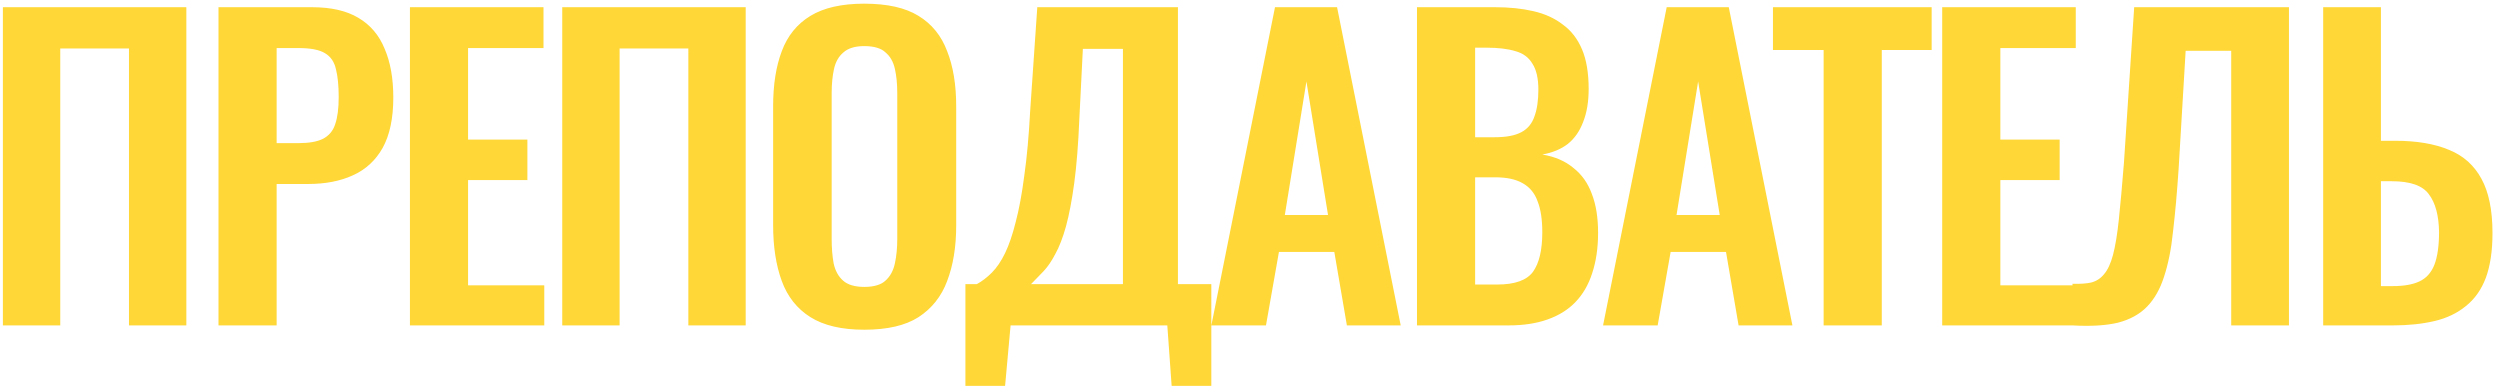 <?xml version="1.0" encoding="UTF-8"?> <svg xmlns="http://www.w3.org/2000/svg" width="315" height="49" viewBox="0 0 315 49" fill="none"><path d="M0.364 41V0.909H23.479V41H16.252V6.106H7.591V41H0.364ZM27.53 41V0.909H39.31C41.719 0.909 43.666 1.354 45.151 2.245C46.669 3.136 47.774 4.44 48.467 6.155C49.193 7.838 49.556 9.884 49.556 12.293C49.556 14.899 49.11 17.011 48.219 18.628C47.329 20.212 46.075 21.367 44.458 22.093C42.874 22.819 40.993 23.182 38.815 23.182H34.856V41H27.53ZM34.856 18.034H37.627C38.947 18.034 39.97 17.853 40.696 17.49C41.455 17.094 41.967 16.483 42.231 15.659C42.528 14.801 42.676 13.662 42.676 12.243C42.676 10.791 42.56 9.62 42.33 8.729C42.132 7.805 41.67 7.129 40.944 6.7C40.251 6.271 39.145 6.056 37.627 6.056H34.856V18.034ZM51.652 41V0.909H68.48V6.056H58.977V17.589H66.451V22.687H58.977V35.952H68.579V41H51.652ZM70.843 41V0.909H93.957V41H86.731V6.106H78.069V41H70.843ZM108.898 41.544C106.06 41.544 103.8 41.017 102.117 39.961C100.434 38.905 99.23 37.387 98.504 35.407C97.778 33.427 97.415 31.084 97.415 28.379V13.382C97.415 10.676 97.778 8.366 98.504 6.452C99.23 4.506 100.434 3.021 102.117 1.998C103.8 0.975 106.06 0.463 108.898 0.463C111.802 0.463 114.078 0.975 115.728 1.998C117.411 3.021 118.615 4.506 119.341 6.452C120.1 8.366 120.48 10.676 120.48 13.382V28.428C120.48 31.101 120.1 33.427 119.341 35.407C118.615 37.354 117.411 38.872 115.728 39.961C114.078 41.017 111.802 41.544 108.898 41.544ZM108.898 36.15C110.119 36.15 111.01 35.886 111.571 35.358C112.165 34.83 112.56 34.104 112.758 33.18C112.956 32.256 113.055 31.25 113.055 30.161V11.699C113.055 10.577 112.956 9.571 112.758 8.68C112.56 7.789 112.165 7.096 111.571 6.601C111.01 6.073 110.119 5.809 108.898 5.809C107.743 5.809 106.869 6.073 106.275 6.601C105.681 7.096 105.285 7.789 105.087 8.68C104.889 9.571 104.79 10.577 104.79 11.699V30.161C104.79 31.25 104.872 32.256 105.037 33.18C105.235 34.104 105.631 34.83 106.225 35.358C106.819 35.886 107.71 36.15 108.898 36.15ZM121.642 48.622V35.803H123.077C123.737 35.44 124.364 34.962 124.958 34.368C125.585 33.741 126.146 32.916 126.641 31.893C127.136 30.87 127.581 29.567 127.977 27.983C128.406 26.366 128.769 24.403 129.066 22.093C129.396 19.783 129.643 17.044 129.808 13.877L130.699 0.909H148.419V35.803H152.626V48.622H147.627L147.082 41H127.334L126.641 48.622H121.642ZM129.907 35.803H141.489V6.155H136.441L135.995 15.015C135.863 18.183 135.649 20.872 135.352 23.083C135.055 25.261 134.708 27.075 134.312 28.527C133.916 29.946 133.471 31.101 132.976 31.992C132.514 32.883 132.019 33.609 131.491 34.17C130.963 34.731 130.435 35.275 129.907 35.803ZM152.632 41L160.65 0.909H168.471L176.489 41H169.708L168.124 31.744H161.145L159.512 41H152.632ZM161.888 27.092H167.332L164.61 10.264L161.888 27.092ZM178.541 41V0.909H188.391C190.172 0.909 191.773 1.074 193.192 1.404C194.643 1.734 195.881 2.295 196.904 3.087C197.96 3.846 198.768 4.885 199.329 6.205C199.89 7.525 200.17 9.191 200.17 11.204C200.17 12.821 199.939 14.207 199.477 15.361C199.049 16.516 198.405 17.44 197.547 18.133C196.689 18.793 195.617 19.239 194.33 19.47C195.914 19.734 197.217 20.294 198.24 21.152C199.296 21.977 200.071 23.066 200.566 24.419C201.094 25.772 201.358 27.405 201.358 29.319C201.358 31.233 201.111 32.932 200.616 34.417C200.154 35.869 199.444 37.09 198.488 38.08C197.564 39.037 196.392 39.763 194.973 40.258C193.588 40.752 191.954 41 190.073 41H178.541ZM185.866 35.852H188.638C190.849 35.852 192.35 35.325 193.142 34.269C193.934 33.18 194.33 31.513 194.33 29.27C194.33 27.653 194.132 26.349 193.736 25.36C193.373 24.337 192.746 23.578 191.855 23.083C190.997 22.588 189.842 22.34 188.391 22.34H185.866V35.852ZM185.866 17.292H188.341C189.793 17.292 190.915 17.077 191.707 16.648C192.499 16.219 193.043 15.559 193.34 14.669C193.67 13.778 193.835 12.656 193.835 11.303C193.835 9.884 193.588 8.795 193.093 8.036C192.631 7.244 191.921 6.716 190.964 6.452C190.007 6.155 188.787 6.007 187.302 6.007H185.866V17.292ZM201.986 41L210.004 0.909H217.825L225.843 41H219.062L217.478 31.744H210.499L208.866 41H201.986ZM211.242 27.092H216.686L213.964 10.264L211.242 27.092ZM229.777 41V6.304H223.393V0.909H243.389V6.304H237.103V41H229.777ZM244.718 41V0.909H261.546V6.056H252.043V17.589H259.517V22.687H252.043V35.952H261.645V41H244.718ZM261.137 41V35.754C262.061 35.786 262.836 35.737 263.463 35.605C264.123 35.44 264.667 35.094 265.096 34.566C265.558 34.038 265.938 33.229 266.235 32.14C266.532 31.018 266.779 29.517 266.977 27.636C267.175 25.756 267.39 23.363 267.621 20.459L268.908 0.909H288.409V41H281.133V6.403H275.391L274.501 21.35C274.303 24.287 274.072 26.877 273.808 29.121C273.577 31.365 273.197 33.279 272.669 34.863C272.174 36.413 271.465 37.667 270.541 38.624C269.617 39.581 268.396 40.258 266.878 40.654C265.36 41.017 263.447 41.132 261.137 41ZM292.721 41V0.909H299.996V17.737H301.778C304.484 17.737 306.744 18.117 308.559 18.876C310.374 19.602 311.743 20.823 312.667 22.538C313.591 24.221 314.053 26.498 314.053 29.369C314.053 31.612 313.772 33.493 313.212 35.011C312.651 36.496 311.809 37.684 310.687 38.575C309.598 39.466 308.279 40.093 306.728 40.456C305.177 40.819 303.428 41 301.481 41H292.721ZM299.996 36.05H301.481C302.9 36.05 304.022 35.852 304.847 35.456C305.705 35.061 306.332 34.368 306.728 33.378C307.124 32.355 307.322 30.969 307.322 29.22C307.289 27.141 306.86 25.558 306.035 24.469C305.243 23.38 303.692 22.835 301.382 22.835H299.996V36.05Z" fill="#FFD736"></path></svg> 